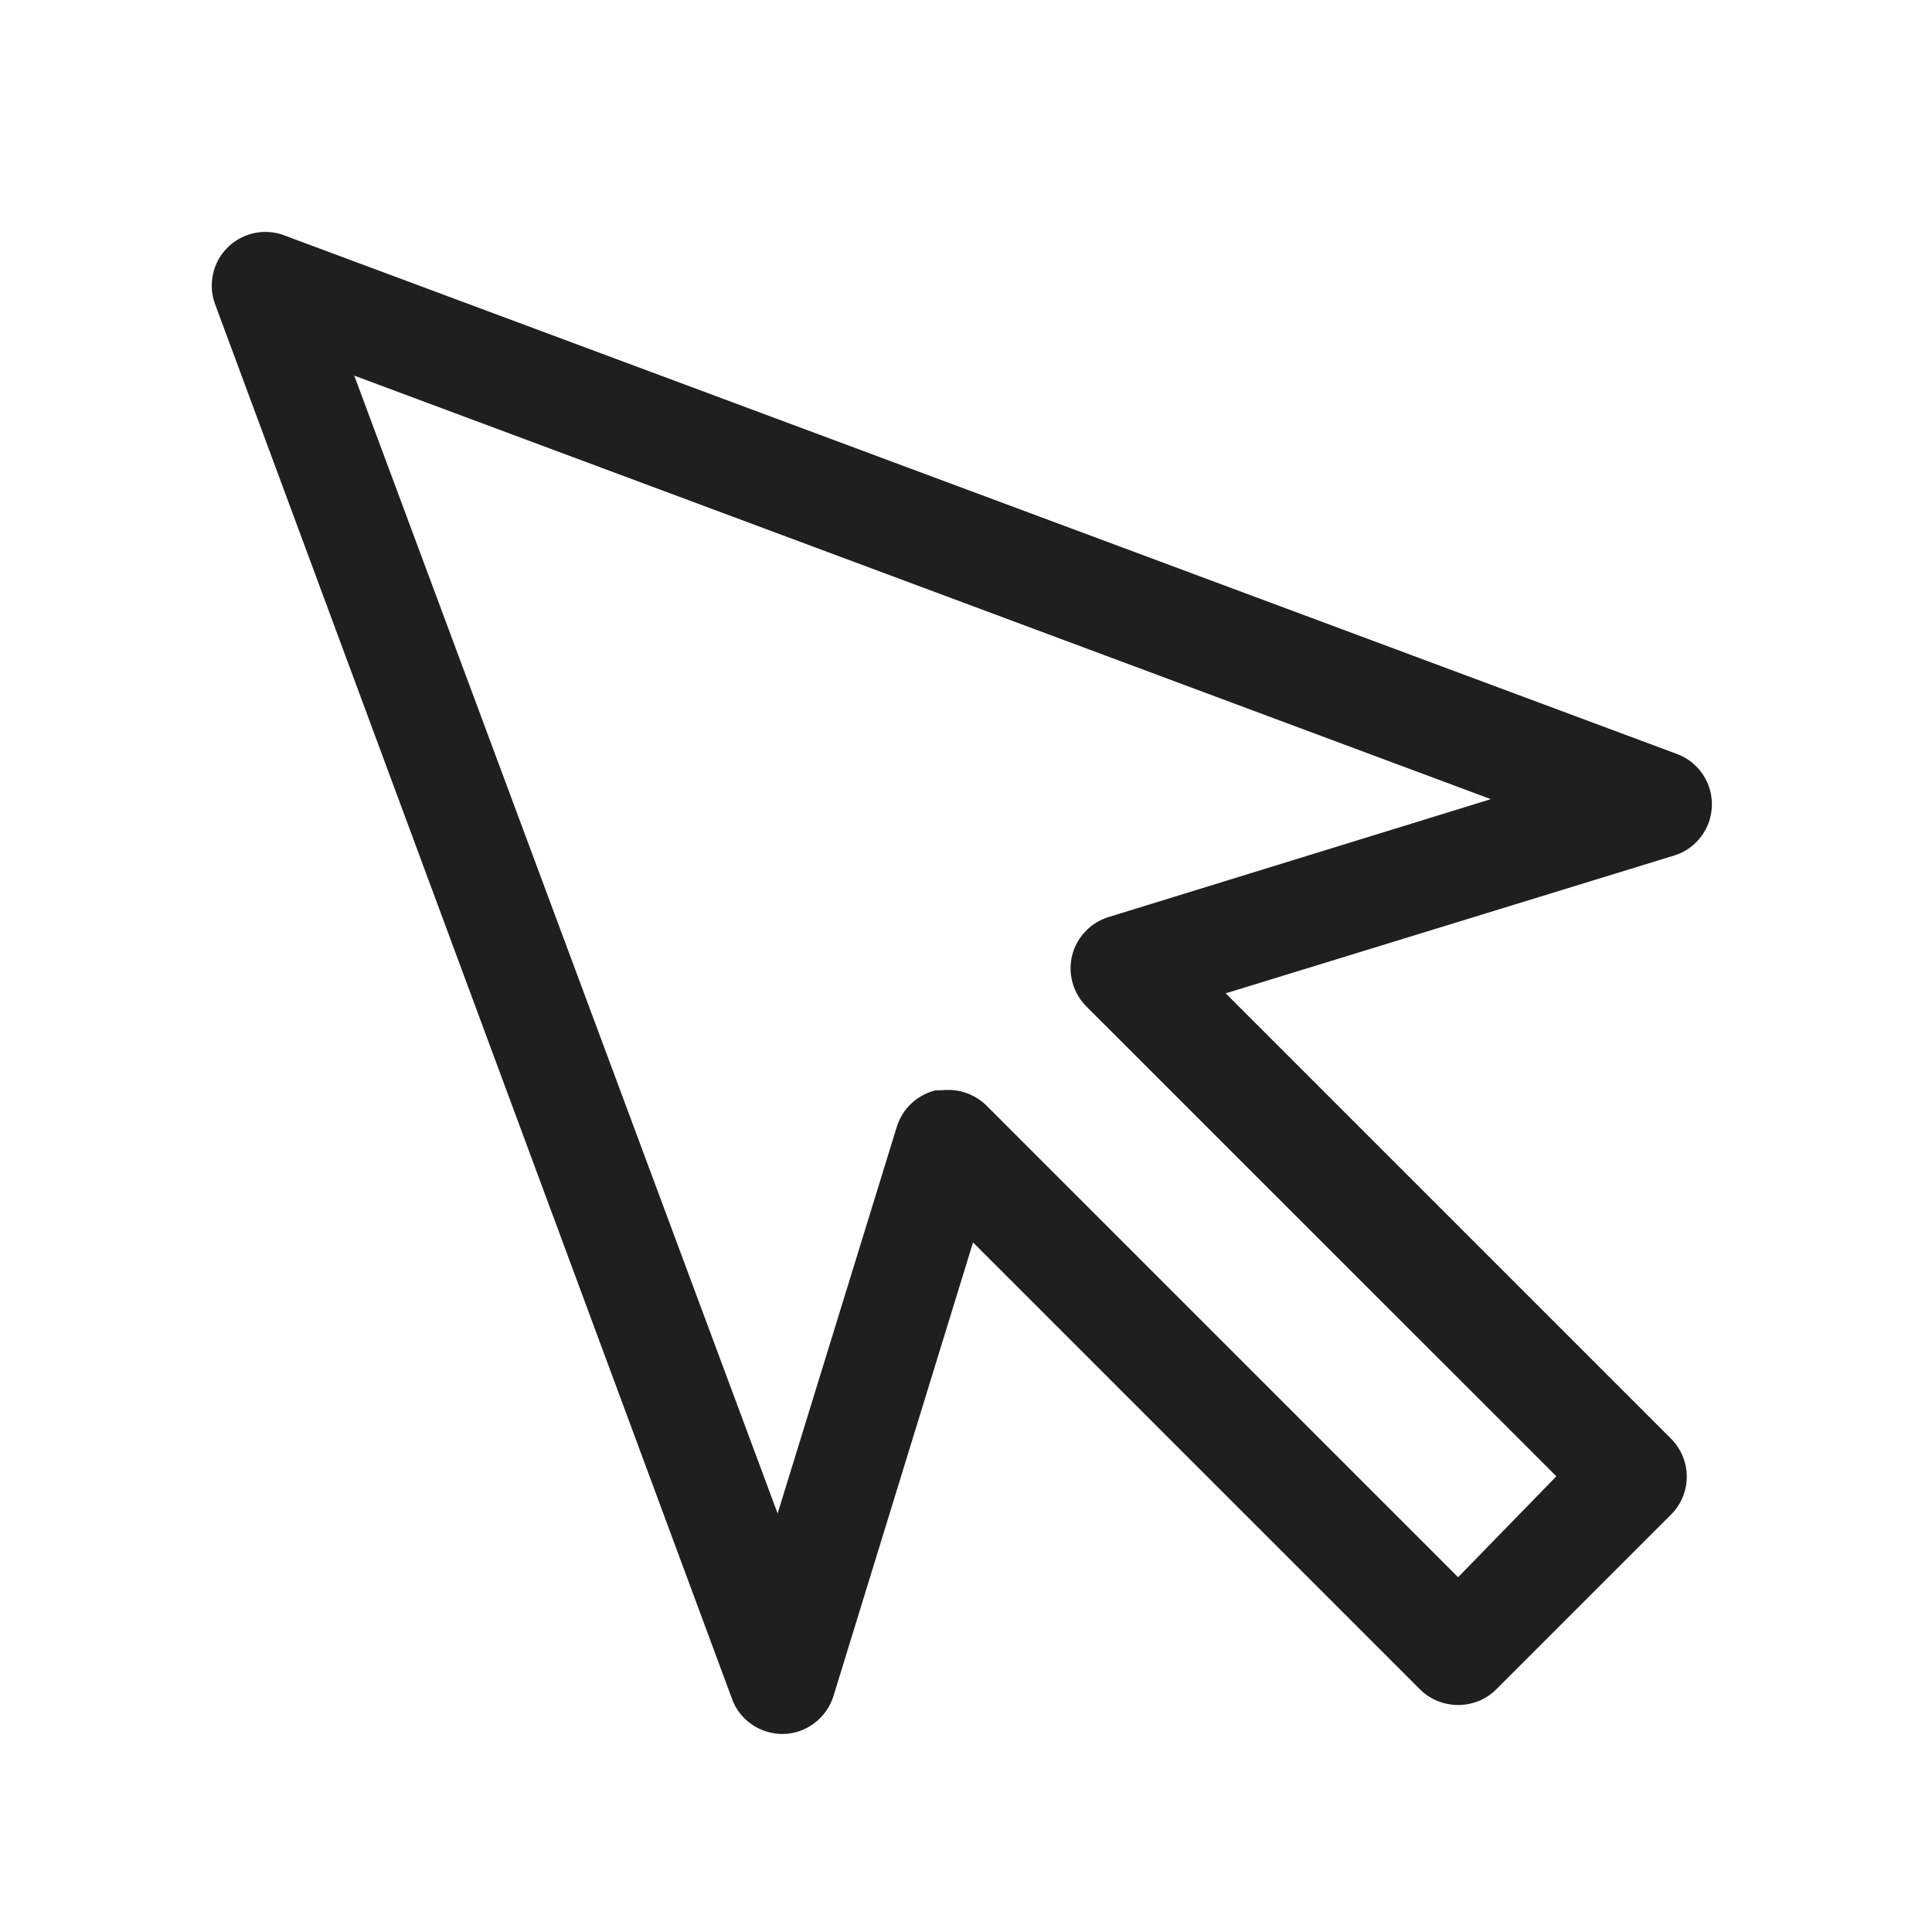 <?xml version="1.0" encoding="UTF-8"?> <svg xmlns="http://www.w3.org/2000/svg" width="14" height="14" viewBox="0 0 14 14" fill="none"> <path d="M5.67 12.565C5.591 12.565 5.513 12.541 5.448 12.496C5.382 12.451 5.332 12.387 5.305 12.312L1.556 2.197C1.532 2.129 1.528 2.055 1.544 1.985C1.559 1.914 1.594 1.85 1.645 1.798C1.695 1.746 1.759 1.71 1.829 1.692C1.899 1.675 1.973 1.677 2.042 1.699L12.153 5.464C12.229 5.492 12.294 5.544 12.339 5.611C12.384 5.678 12.407 5.757 12.405 5.838C12.403 5.919 12.376 5.997 12.327 6.062C12.278 6.127 12.211 6.175 12.133 6.199L8.882 7.198L12.11 10.426C12.182 10.499 12.223 10.598 12.223 10.7C12.223 10.803 12.182 10.902 12.11 10.974L10.842 12.242C10.806 12.278 10.763 12.307 10.716 12.326C10.668 12.345 10.617 12.355 10.566 12.355C10.515 12.355 10.464 12.345 10.417 12.326C10.37 12.307 10.326 12.278 10.29 12.242L7.051 9.003L6.04 12.289C6.016 12.367 5.968 12.436 5.903 12.485C5.838 12.535 5.76 12.563 5.678 12.565H5.67ZM6.872 7.898C6.923 7.898 6.974 7.908 7.021 7.927C7.068 7.947 7.112 7.975 7.148 8.011L10.566 11.429L11.278 10.698L7.871 7.292C7.824 7.244 7.79 7.186 7.772 7.121C7.754 7.057 7.753 6.989 7.769 6.924C7.785 6.859 7.818 6.799 7.864 6.751C7.909 6.702 7.967 6.666 8.031 6.646L10.803 5.791L2.567 2.722L5.635 10.967L6.498 8.167C6.518 8.103 6.553 8.044 6.602 7.998C6.65 7.952 6.71 7.919 6.775 7.902L6.872 7.898Z" fill="#1F1F1F"></path> </svg> 